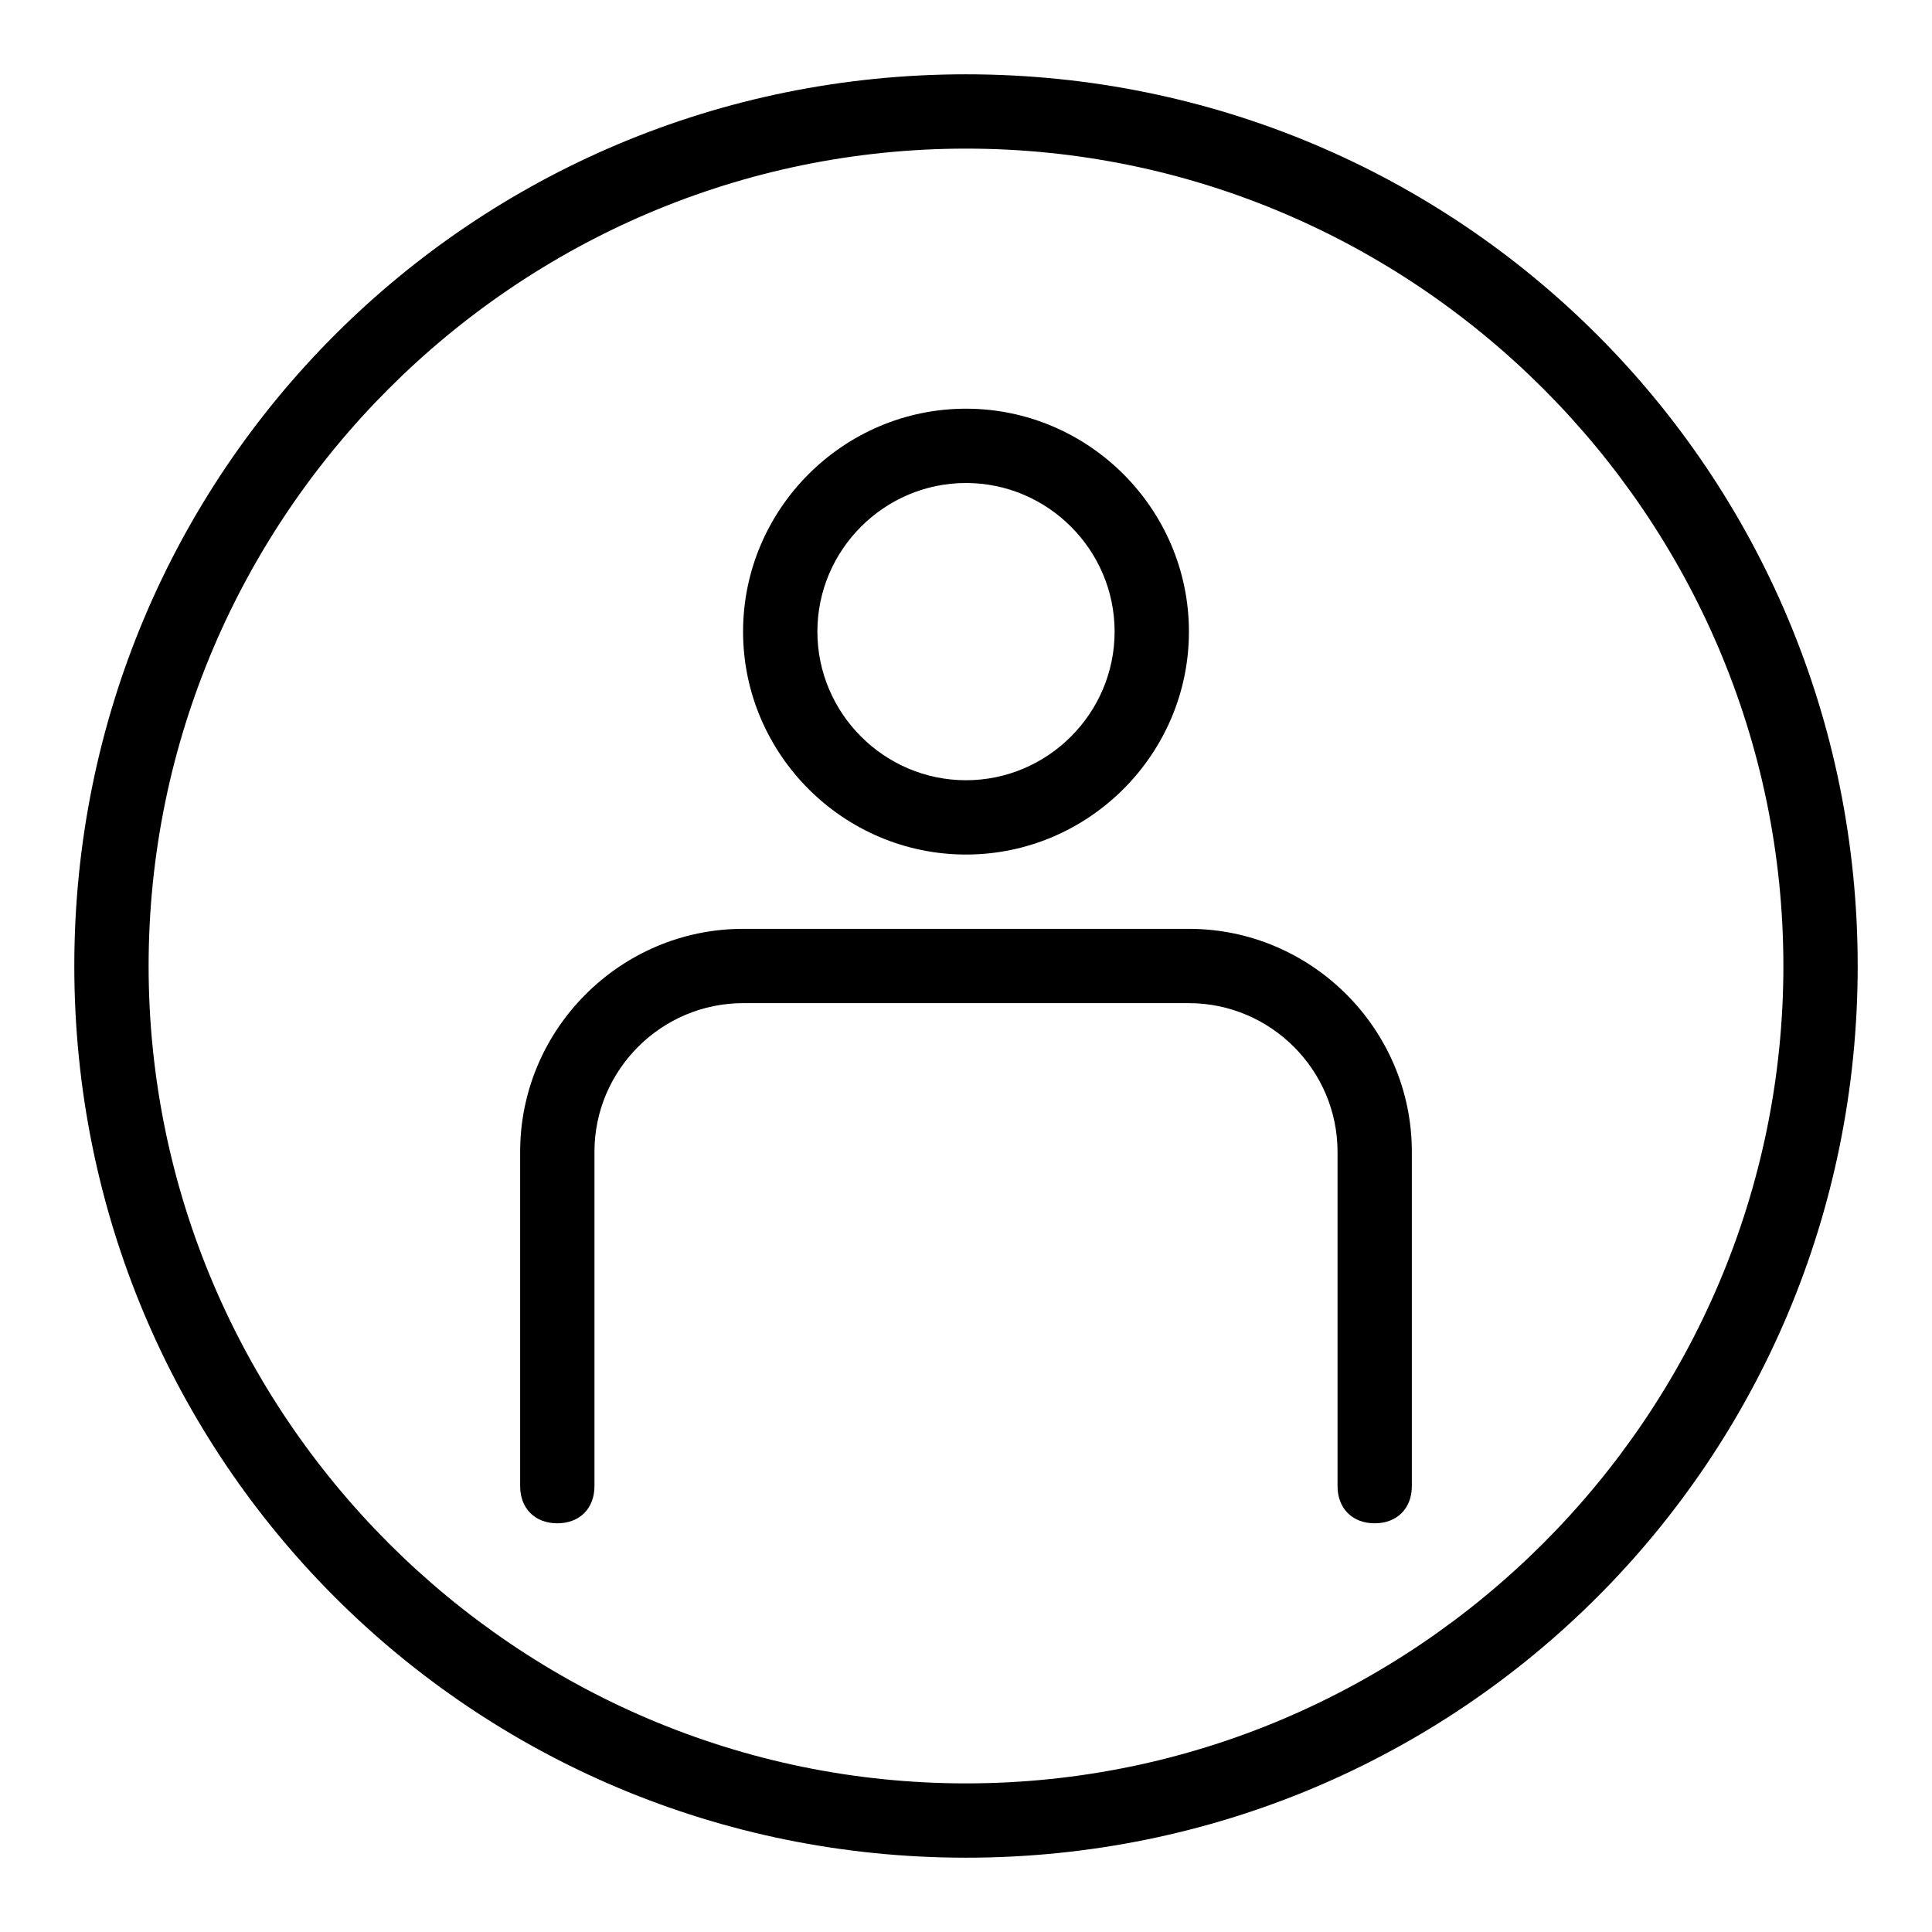 <?xml version="1.0" encoding="utf-8"?>
<!-- Generator: Adobe Illustrator 19.2.1, SVG Export Plug-In . SVG Version: 6.00 Build 0)  -->
<svg version="1.0" id="User_2" xmlns="http://www.w3.org/2000/svg" xmlns:xlink="http://www.w3.org/1999/xlink" x="0px" y="0px"
	 viewBox="0 0 52 52" enable-background="new 0 0 52 52" xml:space="preserve">
<path d="M26,4c12.1,0,22,9.9,22,22s-9.9,22-22,22S4,38.1,4,26S13.9,4,26,4 M26,2C12.7,2,2,12.7,2,26s10.7,24,24,24s24-10.7,24-24
	S39.3,2,26,2L26,2z"/>
<path d="M37,41c-0.6,0-1-0.4-1-1v-9c0-2.2-1.8-4-4-4H20c-2.2,0-4,1.8-4,4v9c0,0.6-0.4,1-1,1s-1-0.4-1-1v-9c0-3.3,2.7-6,6-6h12
	c3.3,0,6,2.7,6,6v9C38,40.6,37.6,41,37,41z M32,17c0-3.3-2.7-6-6-6s-6,2.7-6,6s2.7,6,6,6S32,20.3,32,17z M30,17c0,2.2-1.8,4-4,4
	s-4-1.8-4-4s1.8-4,4-4S30,14.8,30,17z"/>
</svg>
